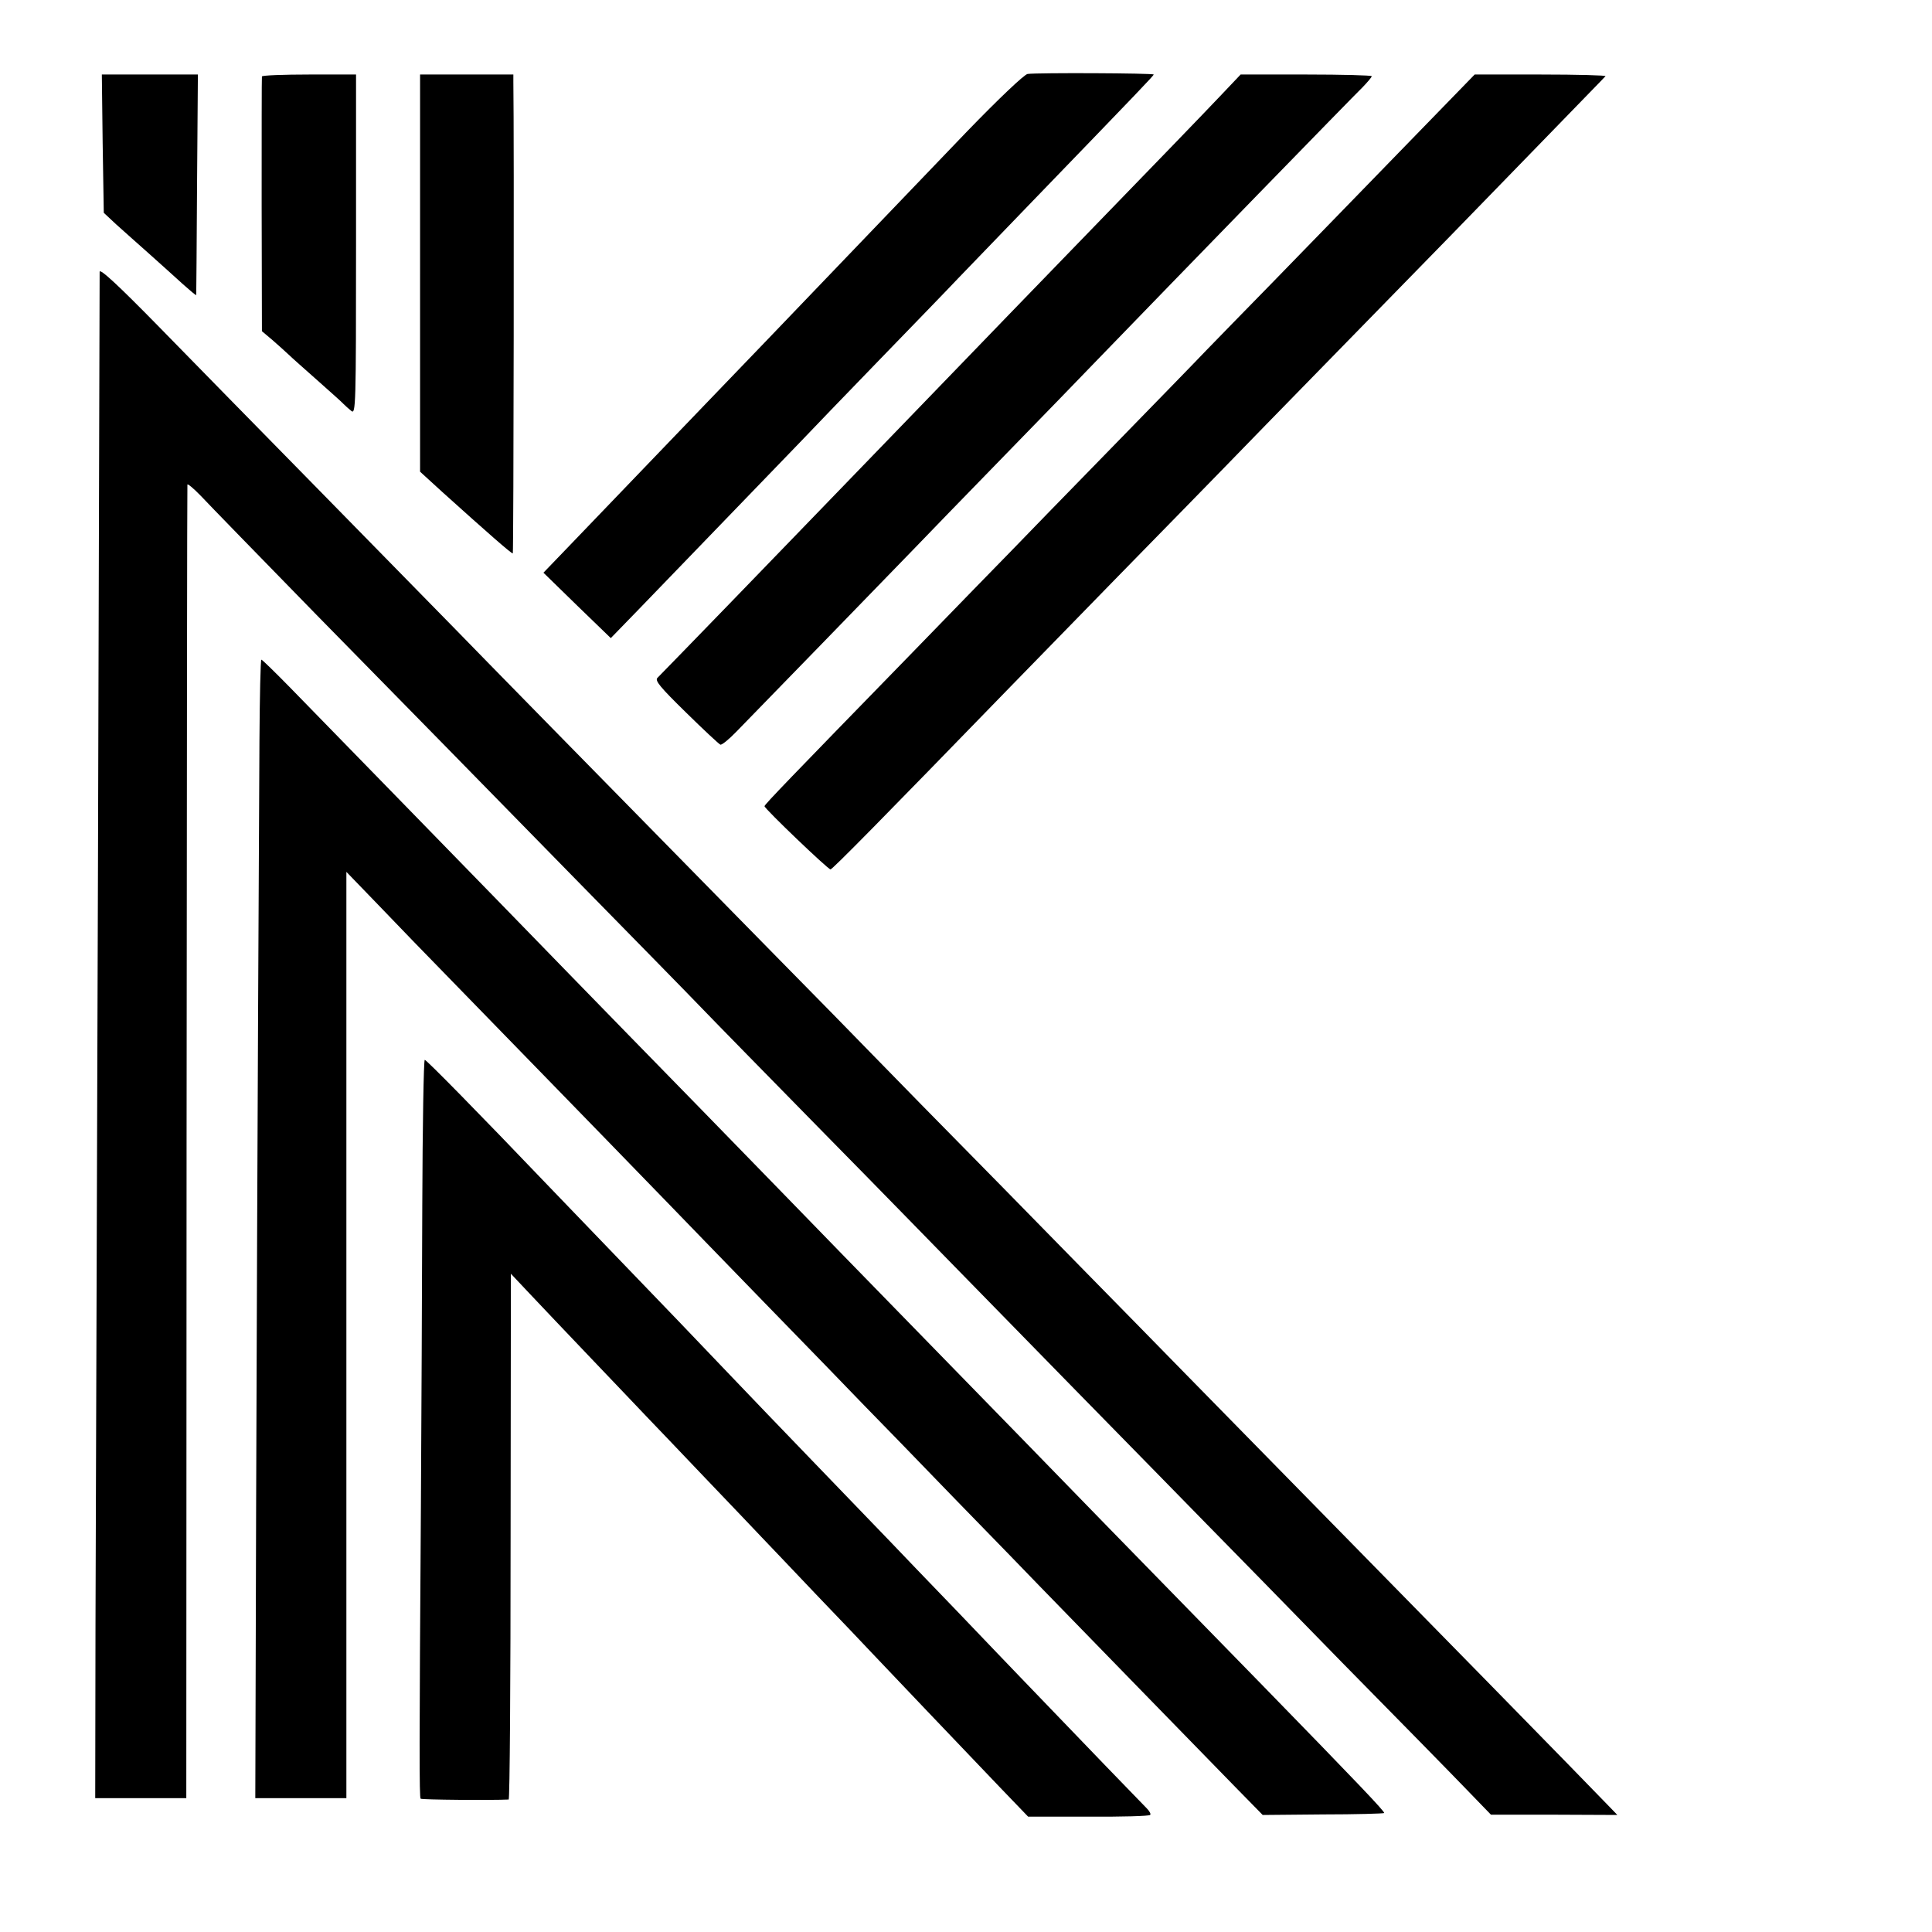 <?xml version="1.0" standalone="no"?>
<!DOCTYPE svg PUBLIC "-//W3C//DTD SVG 20010904//EN"
 "http://www.w3.org/TR/2001/REC-SVG-20010904/DTD/svg10.dtd">
<svg version="1.0" xmlns="http://www.w3.org/2000/svg"
 width="700pt" height="700pt" viewBox="0 0 700 700"
 preserveAspectRatio="xMidYMid meet">
<g transform="translate(0,700) scale(0.1,-0.1)"
fill="#000000" stroke="none">
<path d="M3723 6732 c-12 -2 -103 -88 -220 -209 -423 -441 -445 -464 -723
-754 -102 -106 -203 -211 -225 -234 -94 -98 -439 -457 -509 -530 l-77 -80 122
-119 122 -118 101 104 c117 121 491 509 585 606 35 37 166 173 291 302 125
129 252 260 281 291 30 31 151 157 270 280 400 414 438 454 439 459 0 5 -420
7 -457 2z"/>
<path d="M372 6479 l4 -250 45 -42 c26 -23 79 -71 120 -107 40 -36 95 -85 121
-109 27 -24 48 -42 49 -40 0 2 2 183 3 402 l3 397 -174 0 -174 0 3 -251z"/>
<path d="M949 6723 c-1 -5 -1 -214 -1 -465 l1 -458 38 -32 c21 -18 47 -42 59
-53 11 -11 59 -53 105 -94 46 -41 89 -79 94 -85 6 -6 18 -17 28 -25 16 -13 17
17 17 603 l0 616 -170 0 c-93 0 -170 -3 -171 -7z"/>
<path d="M1522 6011 l0 -720 81 -74 c162 -146 252 -225 255 -222 3 3 5 1521 2
1708 l0 27 -169 0 -169 0 0 -719z"/>
<path d="M4421 6652 c-80 -84 -186 -194 -572 -592 -141 -146 -287 -296 -324
-335 -37 -38 -165 -171 -285 -295 -120 -124 -250 -259 -290 -300 -65 -68 -537
-555 -568 -586 -10 -10 10 -34 104 -126 63 -62 119 -114 124 -116 5 -2 31 19
57 46 61 62 559 575 648 667 37 39 183 189 324 334 141 145 288 296 326 336
323 334 931 959 973 1000 17 18 32 35 32 39 0 3 -107 6 -237 6 l-238 0 -74
-78z"/>
<path d="M5064 6443 c-153 -158 -358 -368 -455 -468 -97 -99 -205 -210 -240
-246 -35 -37 -191 -197 -345 -355 -155 -159 -317 -325 -359 -369 -43 -44 -205
-210 -360 -370 -448 -460 -535 -550 -535 -556 0 -9 230 -229 239 -229 7 0 184
180 652 662 52 53 227 233 390 400 163 166 336 344 385 394 49 51 225 231 390
400 397 406 503 515 765 785 121 125 223 229 226 233 4 3 -102 6 -234 6 l-240
0 -279 -287z"/>
<path d="M361 6015 c0 -11 -3 -976 -6 -2145 -4 -1169 -8 -2408 -9 -2755 l-1
-630 165 0 165 0 1 2375 c1 1306 2 2379 3 2384 0 5 22 -13 49 -41 26 -28 214
-221 418 -430 204 -208 415 -423 469 -478 54 -55 265 -271 470 -480 205 -209
410 -418 455 -465 45 -47 248 -254 450 -460 203 -206 412 -421 467 -477 54
-55 252 -258 440 -450 187 -191 401 -409 473 -483 73 -74 295 -301 493 -504
199 -202 402 -409 450 -459 l89 -92 229 0 229 -1 -25 26 c-98 102 -666 682
-1316 1344 -141 144 -317 323 -390 398 -74 75 -299 305 -500 510 -202 205
-413 420 -469 478 -56 58 -213 218 -349 356 -713 726 -1060 1080 -1161 1184
-62 63 -282 288 -490 500 -208 212 -473 482 -588 600 -144 147 -211 209 -211
195z"/>
<path d="M940 4313 c-1 -164 -3 -615 -5 -1003 -2 -388 -5 -1182 -7 -1765 l-3
-1060 165 0 165 0 0 1678 0 1678 114 -118 c62 -65 186 -193 275 -284 136 -140
495 -508 776 -798 41 -43 199 -205 351 -362 152 -156 314 -323 360 -371 46
-47 195 -200 330 -340 136 -139 272 -280 304 -313 109 -112 610 -627 710 -729
l100 -102 218 2 c119 0 219 3 222 5 4 4 -96 109 -443 465 -389 398 -783 802
-862 884 -47 48 -222 228 -390 400 -168 172 -384 394 -481 494 -97 100 -229
235 -293 301 -399 408 -651 668 -726 745 -47 48 -218 224 -380 390 -162 166
-338 347 -391 401 -53 54 -99 99 -102 99 -3 0 -6 -134 -7 -297z"/>
<path d="M1530 2628 c-1 -293 -3 -783 -5 -1088 -6 -868 -6 -1052 -1 -1057 3
-4 258 -6 319 -3 4 0 7 429 7 953 l1 952 66 -70 c36 -38 138 -146 227 -239 89
-93 179 -188 201 -211 22 -23 117 -122 210 -220 94 -98 186 -195 205 -215 19
-20 108 -113 196 -206 89 -93 181 -189 204 -214 52 -55 330 -347 465 -488
l100 -104 218 0 c120 -1 220 2 224 6 4 3 -2 14 -13 25 -15 15 -222 229 -459
476 -22 23 -124 129 -226 236 -103 107 -213 221 -244 254 -32 33 -151 157
-265 275 -114 118 -256 266 -316 329 -169 177 -186 195 -400 417 -111 115
-225 234 -254 264 -260 272 -445 460 -451 460 -4 0 -8 -240 -9 -532z"/>
</g>
</svg>
